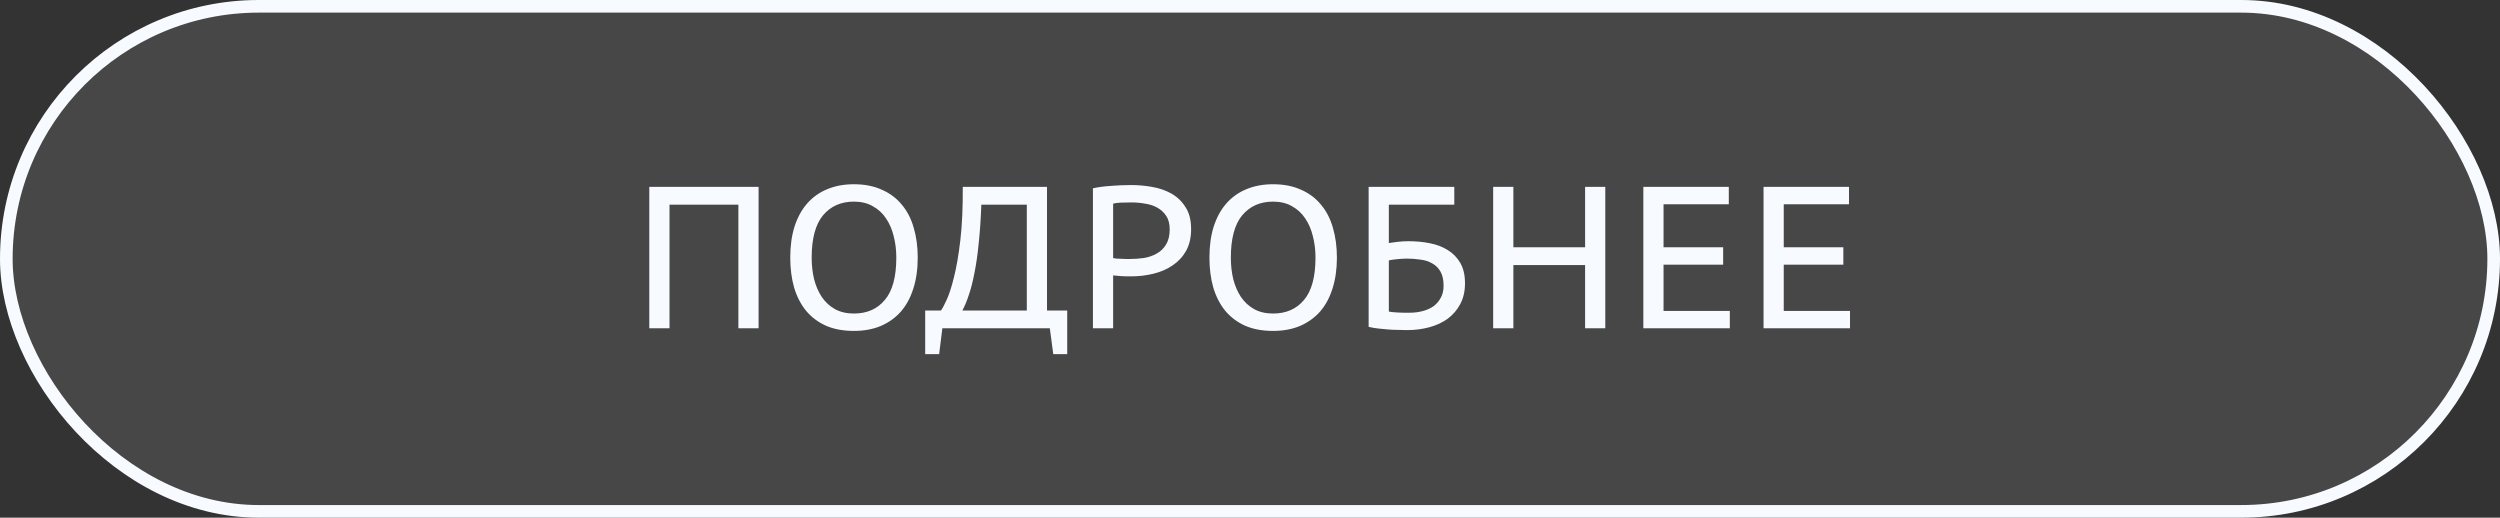 <?xml version="1.0" encoding="UTF-8"?> <svg xmlns="http://www.w3.org/2000/svg" width="198" height="41" viewBox="0 0 198 41" fill="none"><rect x="0" y="0" width="198" height="41" fill="#333333" stroke="none"/><rect x="0.5" y="0.5" width="197" height="40" rx="20" fill="white" fill-opacity="0.1"></rect><rect x="0.5" y="0.5" width="197" height="40" rx="20" stroke="#F7FAFF"></rect><path d="M58.48 16.208H53.024V26H51.424V14.8H60.08V26H58.48V16.208ZM62.588 20.4C62.588 19.483 62.7 18.667 62.924 17.952C63.159 17.227 63.489 16.619 63.916 16.128C64.353 15.627 64.881 15.248 65.5 14.992C66.129 14.725 66.839 14.592 67.628 14.592C68.471 14.592 69.207 14.736 69.836 15.024C70.476 15.301 71.004 15.696 71.42 16.208C71.847 16.709 72.161 17.317 72.364 18.032C72.577 18.747 72.684 19.536 72.684 20.4C72.684 21.317 72.567 22.139 72.332 22.864C72.108 23.579 71.777 24.187 71.34 24.688C70.903 25.179 70.369 25.557 69.74 25.824C69.121 26.08 68.417 26.208 67.628 26.208C66.775 26.208 66.033 26.069 65.404 25.792C64.775 25.504 64.252 25.109 63.836 24.608C63.42 24.096 63.105 23.483 62.892 22.768C62.689 22.053 62.588 21.264 62.588 20.4ZM64.284 20.4C64.284 21.008 64.348 21.579 64.476 22.112C64.615 22.645 64.817 23.115 65.084 23.52C65.361 23.925 65.708 24.245 66.124 24.48C66.551 24.715 67.052 24.832 67.628 24.832C68.663 24.832 69.479 24.475 70.076 23.76C70.684 23.045 70.988 21.925 70.988 20.4C70.988 19.803 70.919 19.237 70.78 18.704C70.652 18.171 70.449 17.701 70.172 17.296C69.905 16.891 69.559 16.571 69.132 16.336C68.716 16.091 68.215 15.968 67.628 15.968C66.604 15.968 65.788 16.331 65.18 17.056C64.583 17.781 64.284 18.896 64.284 20.4ZM84.523 28.048H83.419L83.147 26H74.635L74.379 28.048H73.275V24.592H74.523C74.619 24.475 74.763 24.208 74.955 23.792C75.158 23.365 75.355 22.763 75.547 21.984C75.75 21.195 75.92 20.208 76.059 19.024C76.198 17.84 76.262 16.432 76.251 14.8H82.923V24.592H84.523V28.048ZM81.323 24.592V16.208H77.723C77.68 17.339 77.611 18.352 77.515 19.248C77.43 20.133 77.318 20.917 77.179 21.6C77.051 22.283 76.902 22.869 76.731 23.36C76.571 23.851 76.4 24.261 76.219 24.592H81.323ZM86.56 14.912C87.008 14.816 87.494 14.752 88.016 14.72C88.55 14.677 89.072 14.656 89.584 14.656C90.128 14.656 90.678 14.704 91.232 14.8C91.798 14.896 92.31 15.072 92.768 15.328C93.227 15.584 93.6 15.941 93.888 16.4C94.187 16.848 94.336 17.429 94.336 18.144C94.336 18.816 94.203 19.392 93.936 19.872C93.67 20.341 93.312 20.725 92.864 21.024C92.427 21.323 91.92 21.541 91.344 21.68C90.779 21.819 90.192 21.888 89.584 21.888C89.52 21.888 89.419 21.888 89.28 21.888C89.152 21.877 89.014 21.872 88.864 21.872C88.726 21.861 88.587 21.851 88.448 21.84C88.32 21.829 88.224 21.819 88.16 21.808V26H86.56V14.912ZM89.632 16.032C89.344 16.032 89.062 16.037 88.784 16.048C88.518 16.059 88.31 16.085 88.16 16.128V20.432C88.214 20.453 88.299 20.469 88.416 20.48C88.544 20.48 88.672 20.485 88.8 20.496C88.939 20.507 89.067 20.512 89.184 20.512C89.312 20.512 89.408 20.512 89.472 20.512C89.856 20.512 90.235 20.485 90.608 20.432C90.982 20.368 91.318 20.251 91.616 20.08C91.926 19.909 92.171 19.669 92.352 19.36C92.544 19.051 92.64 18.651 92.64 18.16C92.64 17.733 92.55 17.381 92.368 17.104C92.187 16.827 91.952 16.608 91.664 16.448C91.376 16.288 91.051 16.181 90.688 16.128C90.336 16.064 89.984 16.032 89.632 16.032ZM95.787 20.4C95.787 19.483 95.899 18.667 96.123 17.952C96.357 17.227 96.688 16.619 97.115 16.128C97.552 15.627 98.08 15.248 98.699 14.992C99.328 14.725 100.037 14.592 100.827 14.592C101.669 14.592 102.405 14.736 103.035 15.024C103.675 15.301 104.203 15.696 104.619 16.208C105.045 16.709 105.36 17.317 105.563 18.032C105.776 18.747 105.883 19.536 105.883 20.4C105.883 21.317 105.765 22.139 105.531 22.864C105.307 23.579 104.976 24.187 104.539 24.688C104.101 25.179 103.568 25.557 102.939 25.824C102.32 26.08 101.616 26.208 100.827 26.208C99.973 26.208 99.232 26.069 98.603 25.792C97.973 25.504 97.451 25.109 97.035 24.608C96.619 24.096 96.304 23.483 96.091 22.768C95.888 22.053 95.787 21.264 95.787 20.4ZM97.483 20.4C97.483 21.008 97.547 21.579 97.675 22.112C97.813 22.645 98.016 23.115 98.283 23.52C98.56 23.925 98.907 24.245 99.323 24.48C99.749 24.715 100.251 24.832 100.827 24.832C101.861 24.832 102.677 24.475 103.275 23.76C103.883 23.045 104.187 21.925 104.187 20.4C104.187 19.803 104.117 19.237 103.979 18.704C103.851 18.171 103.648 17.701 103.371 17.296C103.104 16.891 102.757 16.571 102.331 16.336C101.915 16.091 101.413 15.968 100.827 15.968C99.803 15.968 98.987 16.331 98.379 17.056C97.781 17.781 97.483 18.896 97.483 20.4ZM108.396 14.8H115.18V16.208H109.996V19.248C110.188 19.216 110.423 19.184 110.7 19.152C110.988 19.12 111.271 19.104 111.548 19.104C112.145 19.104 112.711 19.157 113.244 19.264C113.788 19.371 114.263 19.552 114.668 19.808C115.084 20.064 115.415 20.405 115.66 20.832C115.905 21.259 116.028 21.792 116.028 22.432C116.028 23.072 115.9 23.627 115.644 24.096C115.399 24.555 115.068 24.939 114.652 25.248C114.236 25.547 113.751 25.771 113.196 25.92C112.641 26.069 112.06 26.144 111.452 26.144C111.26 26.144 111.031 26.139 110.764 26.128C110.508 26.128 110.241 26.117 109.964 26.096C109.687 26.075 109.409 26.048 109.132 26.016C108.865 25.984 108.62 25.941 108.396 25.888V14.8ZM111.644 24.768C112.007 24.768 112.348 24.725 112.668 24.64C112.999 24.555 113.287 24.427 113.532 24.256C113.777 24.075 113.969 23.851 114.108 23.584C114.257 23.317 114.332 23.003 114.332 22.64C114.332 22.171 114.252 21.797 114.092 21.52C113.932 21.232 113.713 21.013 113.436 20.864C113.169 20.704 112.855 20.603 112.492 20.56C112.14 20.507 111.772 20.48 111.388 20.48C111.281 20.48 111.159 20.485 111.02 20.496C110.892 20.507 110.759 20.517 110.62 20.528C110.481 20.539 110.353 20.555 110.236 20.576C110.129 20.597 110.049 20.613 109.996 20.624V24.672C110.071 24.693 110.172 24.709 110.3 24.72C110.428 24.731 110.567 24.741 110.716 24.752C110.865 24.763 111.02 24.768 111.18 24.768C111.34 24.768 111.495 24.768 111.644 24.768ZM125.539 20.992H119.859V26H118.259V14.8H119.859V19.584H125.539V14.8H127.139V26H125.539V20.992ZM130.153 14.8H136.921V16.176H131.753V19.584H136.473V20.96H131.753V24.624H137.001V26H130.153V14.8ZM139.673 14.8H146.441V16.176H141.273V19.584H145.993V20.96H141.273V24.624H146.521V26H139.673V14.8Z" fill="#F7FAFF"></path></svg> 